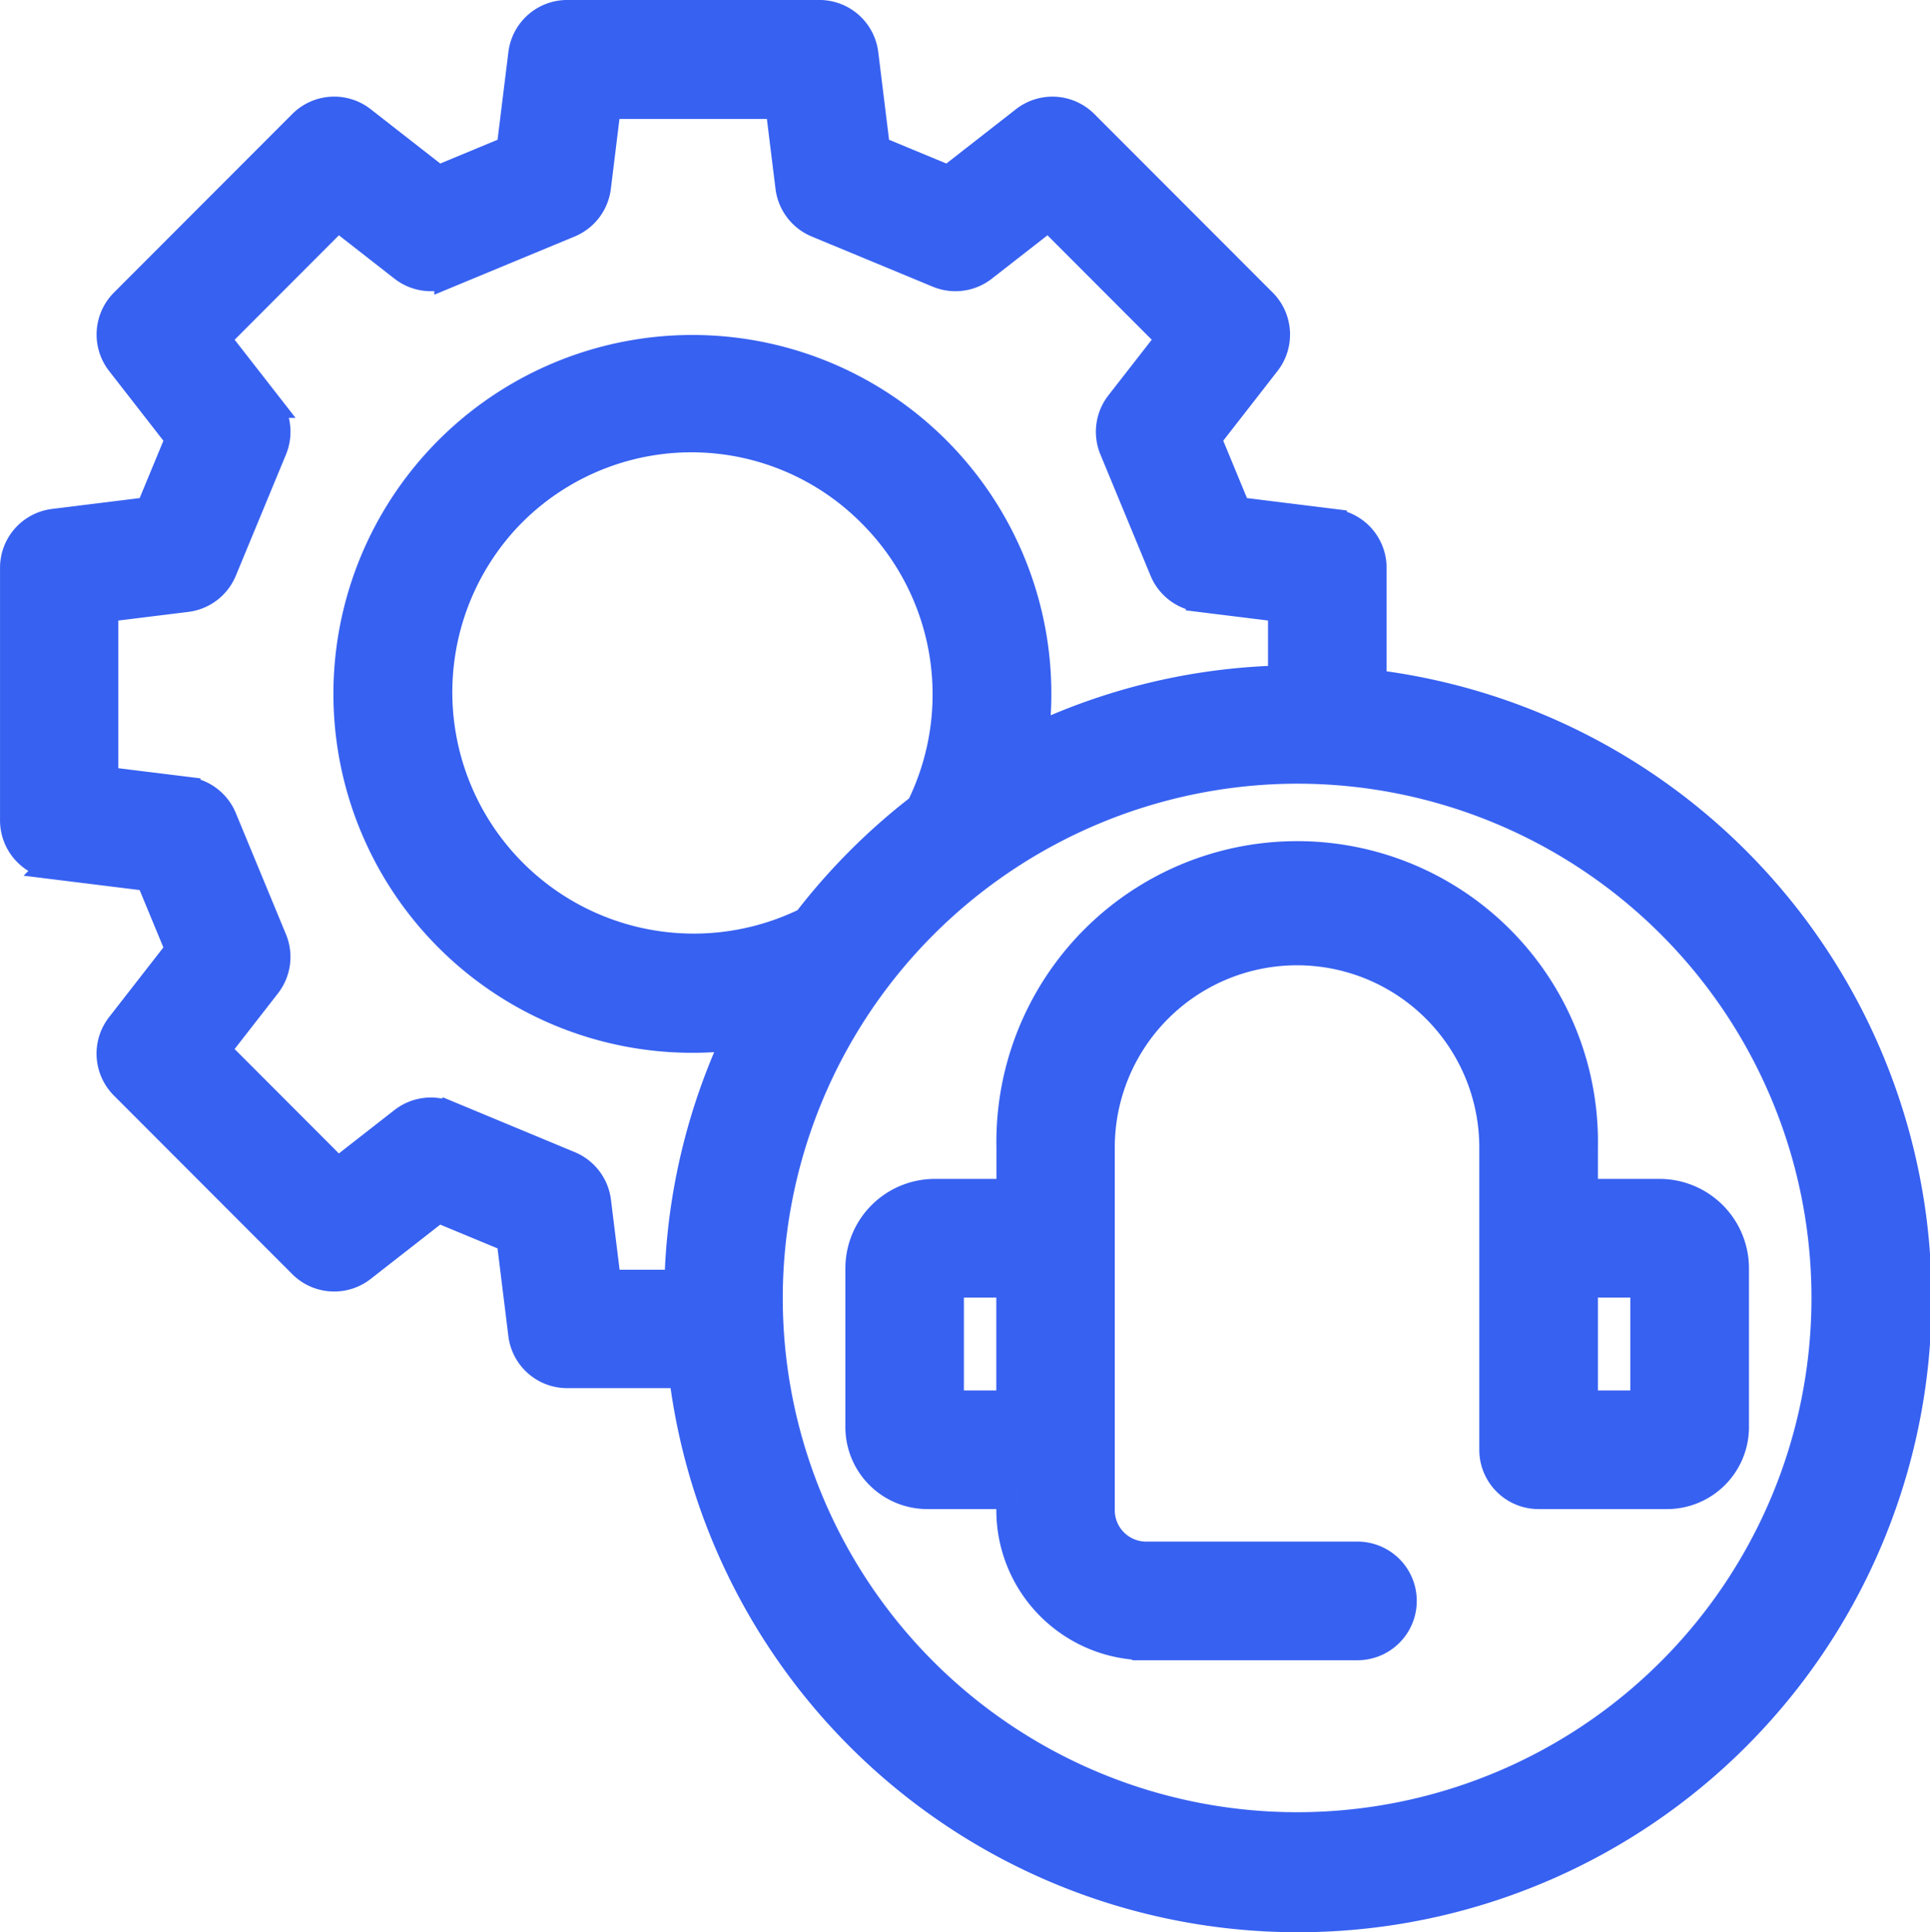 <svg xmlns="http://www.w3.org/2000/svg" width="68.99" height="69.082" viewBox="0 0 68.99 69.082"><path id="Icon_11" data-name="Icon 11" d="M365.411,1265.189h-4.134a1.618,1.618,0,0,1-1.606-1.422l-.423-3.425-2.586-1.073-2.718,2.123a1.618,1.618,0,0,1-2.14-.132l-6.376-6.385a1.622,1.622,0,0,1-.131-2.143l2.119-2.722-1.071-2.589-3.421-.424a1.619,1.619,0,0,1-1.42-1.608v-9.029a1.619,1.619,0,0,1,1.421-1.608l3.421-.424,1.071-2.589-2.119-2.722a1.624,1.624,0,0,1,.132-2.144l6.375-6.384a1.617,1.617,0,0,1,2.14-.132l2.718,2.123,2.586-1.073.423-3.425a1.62,1.62,0,0,1,1.606-1.423h9.016a1.621,1.621,0,0,1,1.607,1.423l.422,3.425,2.587,1.073,2.718-2.122a1.617,1.617,0,0,1,2.14.132l6.375,6.383a1.624,1.624,0,0,1,.132,2.144l-2.119,2.722,1.071,2.589,3.421.424a1.619,1.619,0,0,1,1.42,1.608v4.139a22.152,22.152,0,1,1-24.656,24.69Zm3.073-2.7a18.886,18.886,0,1,0,18.886-18.911A18.919,18.919,0,0,0,368.483,1262.488Zm-11.454-6.575,4.329,1.8a1.622,1.622,0,0,1,.987,1.3l.363,2.941h2.544a22.034,22.034,0,0,1,2.085-8.857,12.332,12.332,0,1,1,10.634-13.9,12.369,12.369,0,0,1,.012,3.242,21.933,21.933,0,0,1,8.846-2.088v-2.549l-2.937-.363a1.62,1.62,0,0,1-1.3-.988l-1.793-4.335a1.621,1.621,0,0,1,.219-1.616l1.82-2.337-4.352-4.358-2.335,1.822a1.616,1.616,0,0,1-1.615.22l-4.329-1.795a1.624,1.624,0,0,1-.987-1.3l-.363-2.94h-6.154l-.362,2.94a1.623,1.623,0,0,1-.987,1.3l-4.329,1.795a1.618,1.618,0,0,1-1.615-.219l-2.334-1.823-4.352,4.359,1.82,2.336a1.623,1.623,0,0,1,.219,1.617l-1.793,4.334a1.62,1.62,0,0,1-1.3.989l-2.938.363v6.163l2.937.363a1.618,1.618,0,0,1,1.3.988l1.793,4.335a1.622,1.622,0,0,1-.219,1.616l-1.82,2.337,4.352,4.358,2.334-1.823a1.618,1.618,0,0,1,1.615-.219Zm2.213-21.457A9.13,9.13,0,0,0,369.833,1249a22.342,22.342,0,0,1,4.064-4.071,9.14,9.14,0,0,0-1.7-10.472l-.133-.133a9.057,9.057,0,0,0-12.82.133Zm22.731,40.46a4.865,4.865,0,0,1-4.856-4.863v-.541h-2.968a2.433,2.433,0,0,1-2.428-2.431v-5.674a2.7,2.7,0,0,1,2.7-2.7h2.7v-1.621a10.252,10.252,0,1,1,20.5,0v1.621h2.7a2.7,2.7,0,0,1,2.7,2.7v5.674a2.433,2.433,0,0,1-2.428,2.431H396a1.619,1.619,0,0,1-1.618-1.62v-10.807a7.015,7.015,0,1,0-14.03,0v12.968a1.622,1.622,0,0,0,1.619,1.621h7.555a1.621,1.621,0,0,1,0,3.242Zm15.648-8.645h2.158v-4.322h-2.158Zm-22.663,0h2.158v-4.322h-2.158Z" transform="translate(-341.003 -1216.06)" fill="#3761f1" stroke="#3761f1" stroke-width="1"></path></svg>